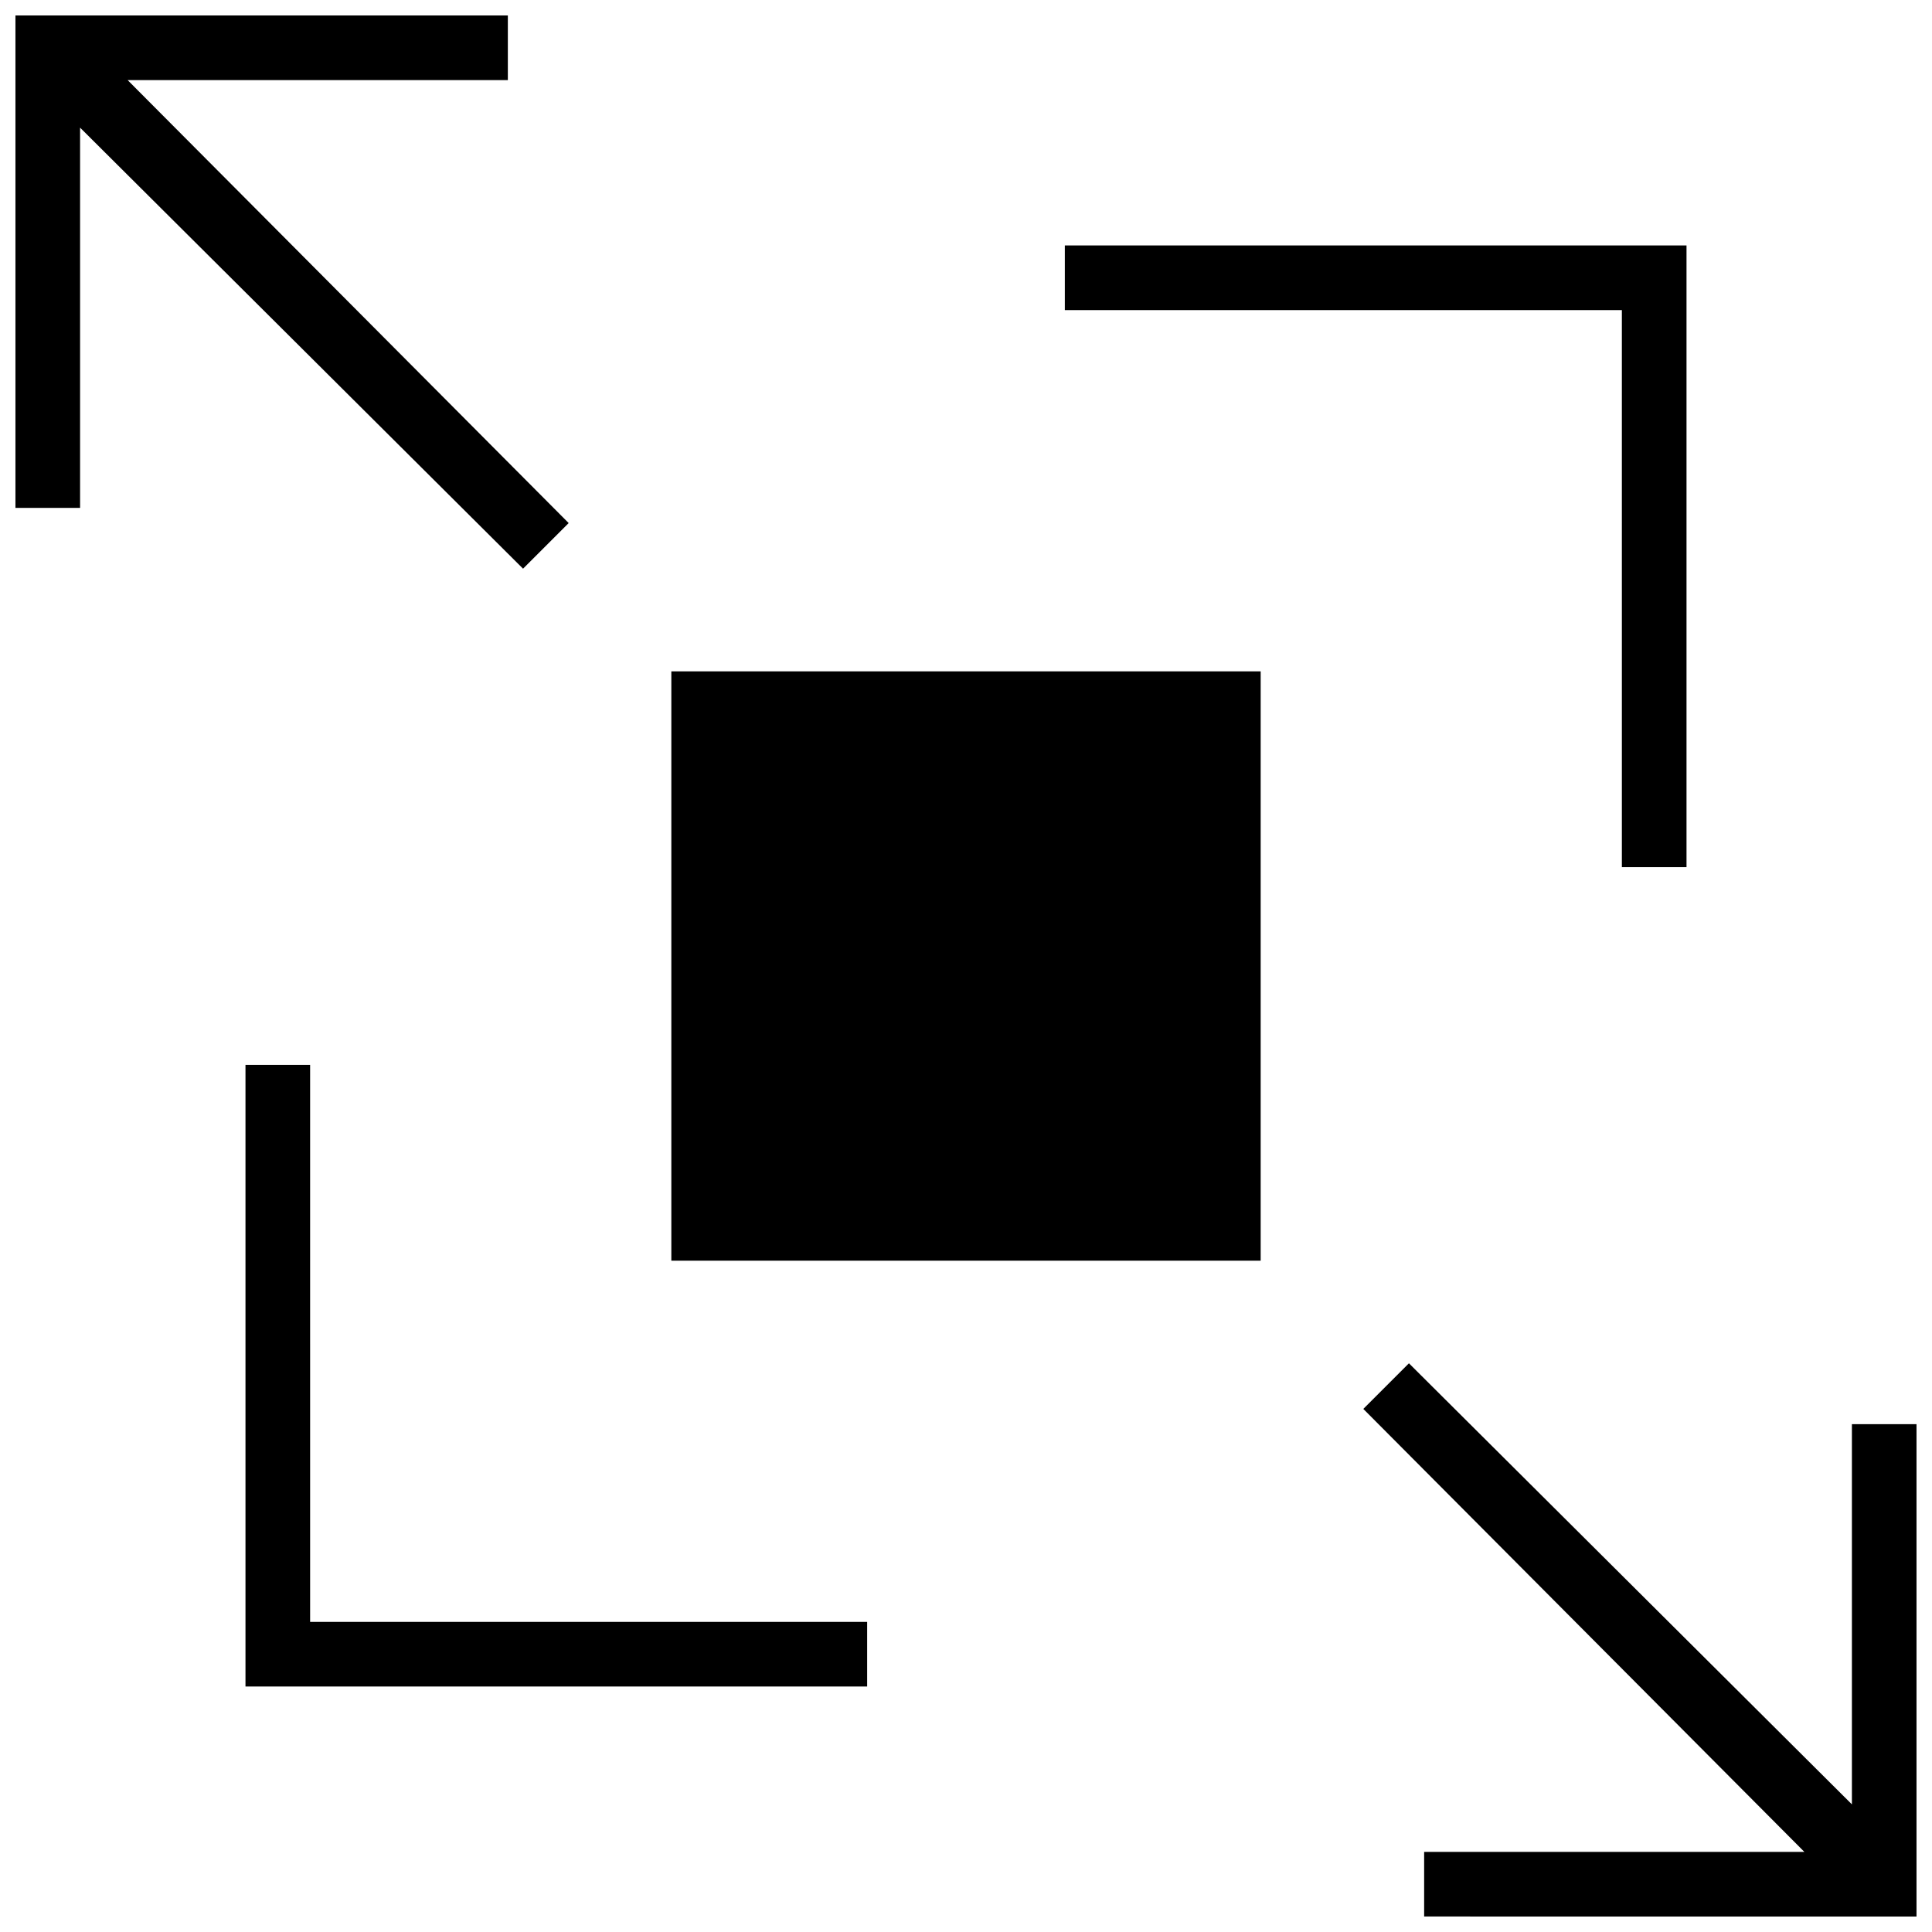 <?xml version="1.0" encoding="UTF-8"?>
<!-- Uploaded to: SVG Repo, www.svgrepo.com, Generator: SVG Repo Mixer Tools -->
<svg width="800px" height="800px" version="1.1" viewBox="144 144 512 512" xmlns="http://www.w3.org/2000/svg">
 <defs>
  <clipPath id="a">
   <path d="m148.09 148.09h503.81v503.81h-503.81z"/>
  </clipPath>
 </defs>
 <g clip-path="url(#a)">
  <path d="m321.91 321.91h156.18v156.18h-156.18zm-39.297-27.203 12.09-12.09-116.88-117.39h100.76v-17.129h-130.49v130.49h17.129v-100.76zm352.16 226.71v100.76l-117.39-116.89-12.09 12.09 116.88 117.39h-100.76v17.129l130.48 0.004v-130.48zm-408.59-95.223h-17.129v164.75h164.75v-17.129h-147.62zm347.63-52.395h17.129v-164.75h-164.75v17.129h147.62z"/>
 </g>
</svg>